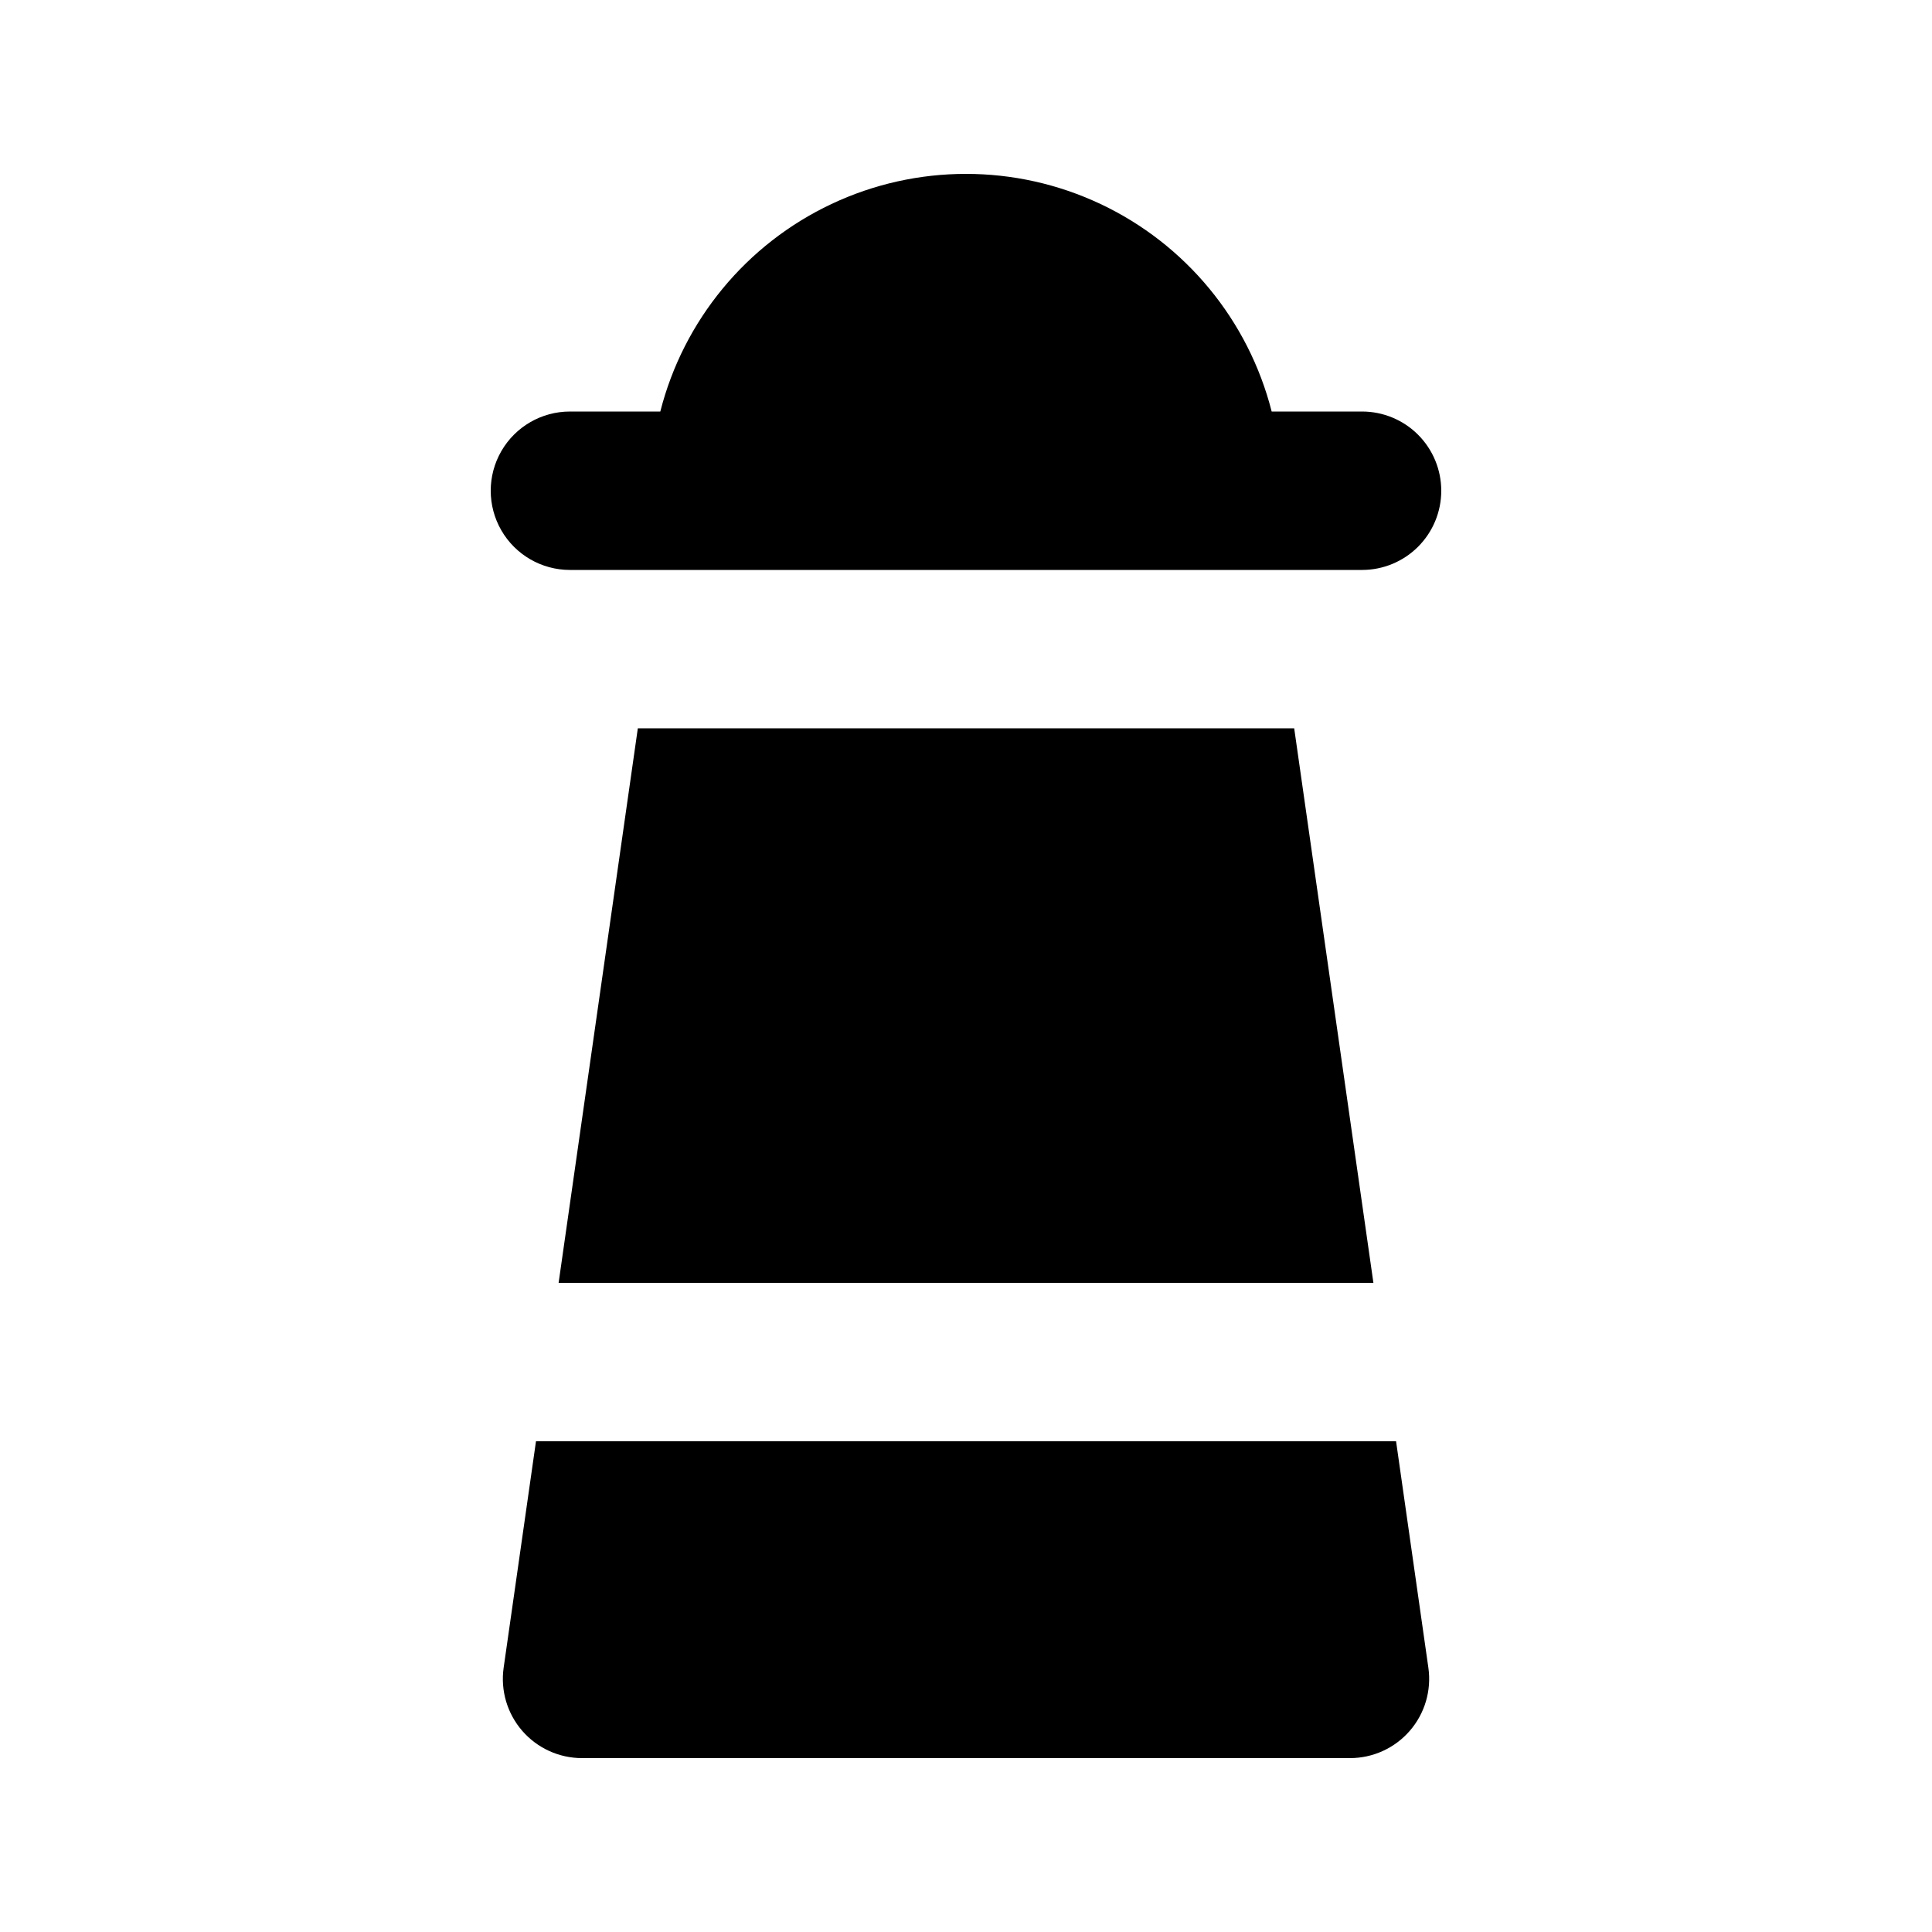 <?xml version="1.0" encoding="UTF-8"?>
<!-- Uploaded to: ICON Repo, www.svgrepo.com, Generator: ICON Repo Mixer Tools -->
<svg fill="#000000" width="800px" height="800px" version="1.1" viewBox="144 144 512 512" xmlns="http://www.w3.org/2000/svg">
 <path d="m525.95 274.05c0 5.566-2.211 10.906-6.148 14.844-3.934 3.938-9.273 6.148-14.844 6.148h-209.92c-7.5 0-14.43-4-18.18-10.496-3.75-6.496-3.75-14.496 0-20.992 3.75-6.496 10.68-10.496 18.18-10.496h23.949c6.156-24.184 22.793-44.355 45.367-54.996 22.57-10.641 48.715-10.641 71.289 0 22.57 10.641 39.207 30.812 45.363 54.996h23.949c5.57 0 10.91 2.211 14.844 6.148 3.938 3.938 6.148 9.277 6.148 14.844zm-248.48 311.92c-0.859 6.023 0.938 12.121 4.926 16.715 3.988 4.598 9.773 7.234 15.855 7.234h203.5c6.086 0 11.871-2.637 15.855-7.234 3.988-4.594 5.785-10.691 4.926-16.715l-8.562-60.02h-227.93zm35.559-248.95-20.992 146.95 215.93-0.004-20.992-146.95z"/>
</svg>